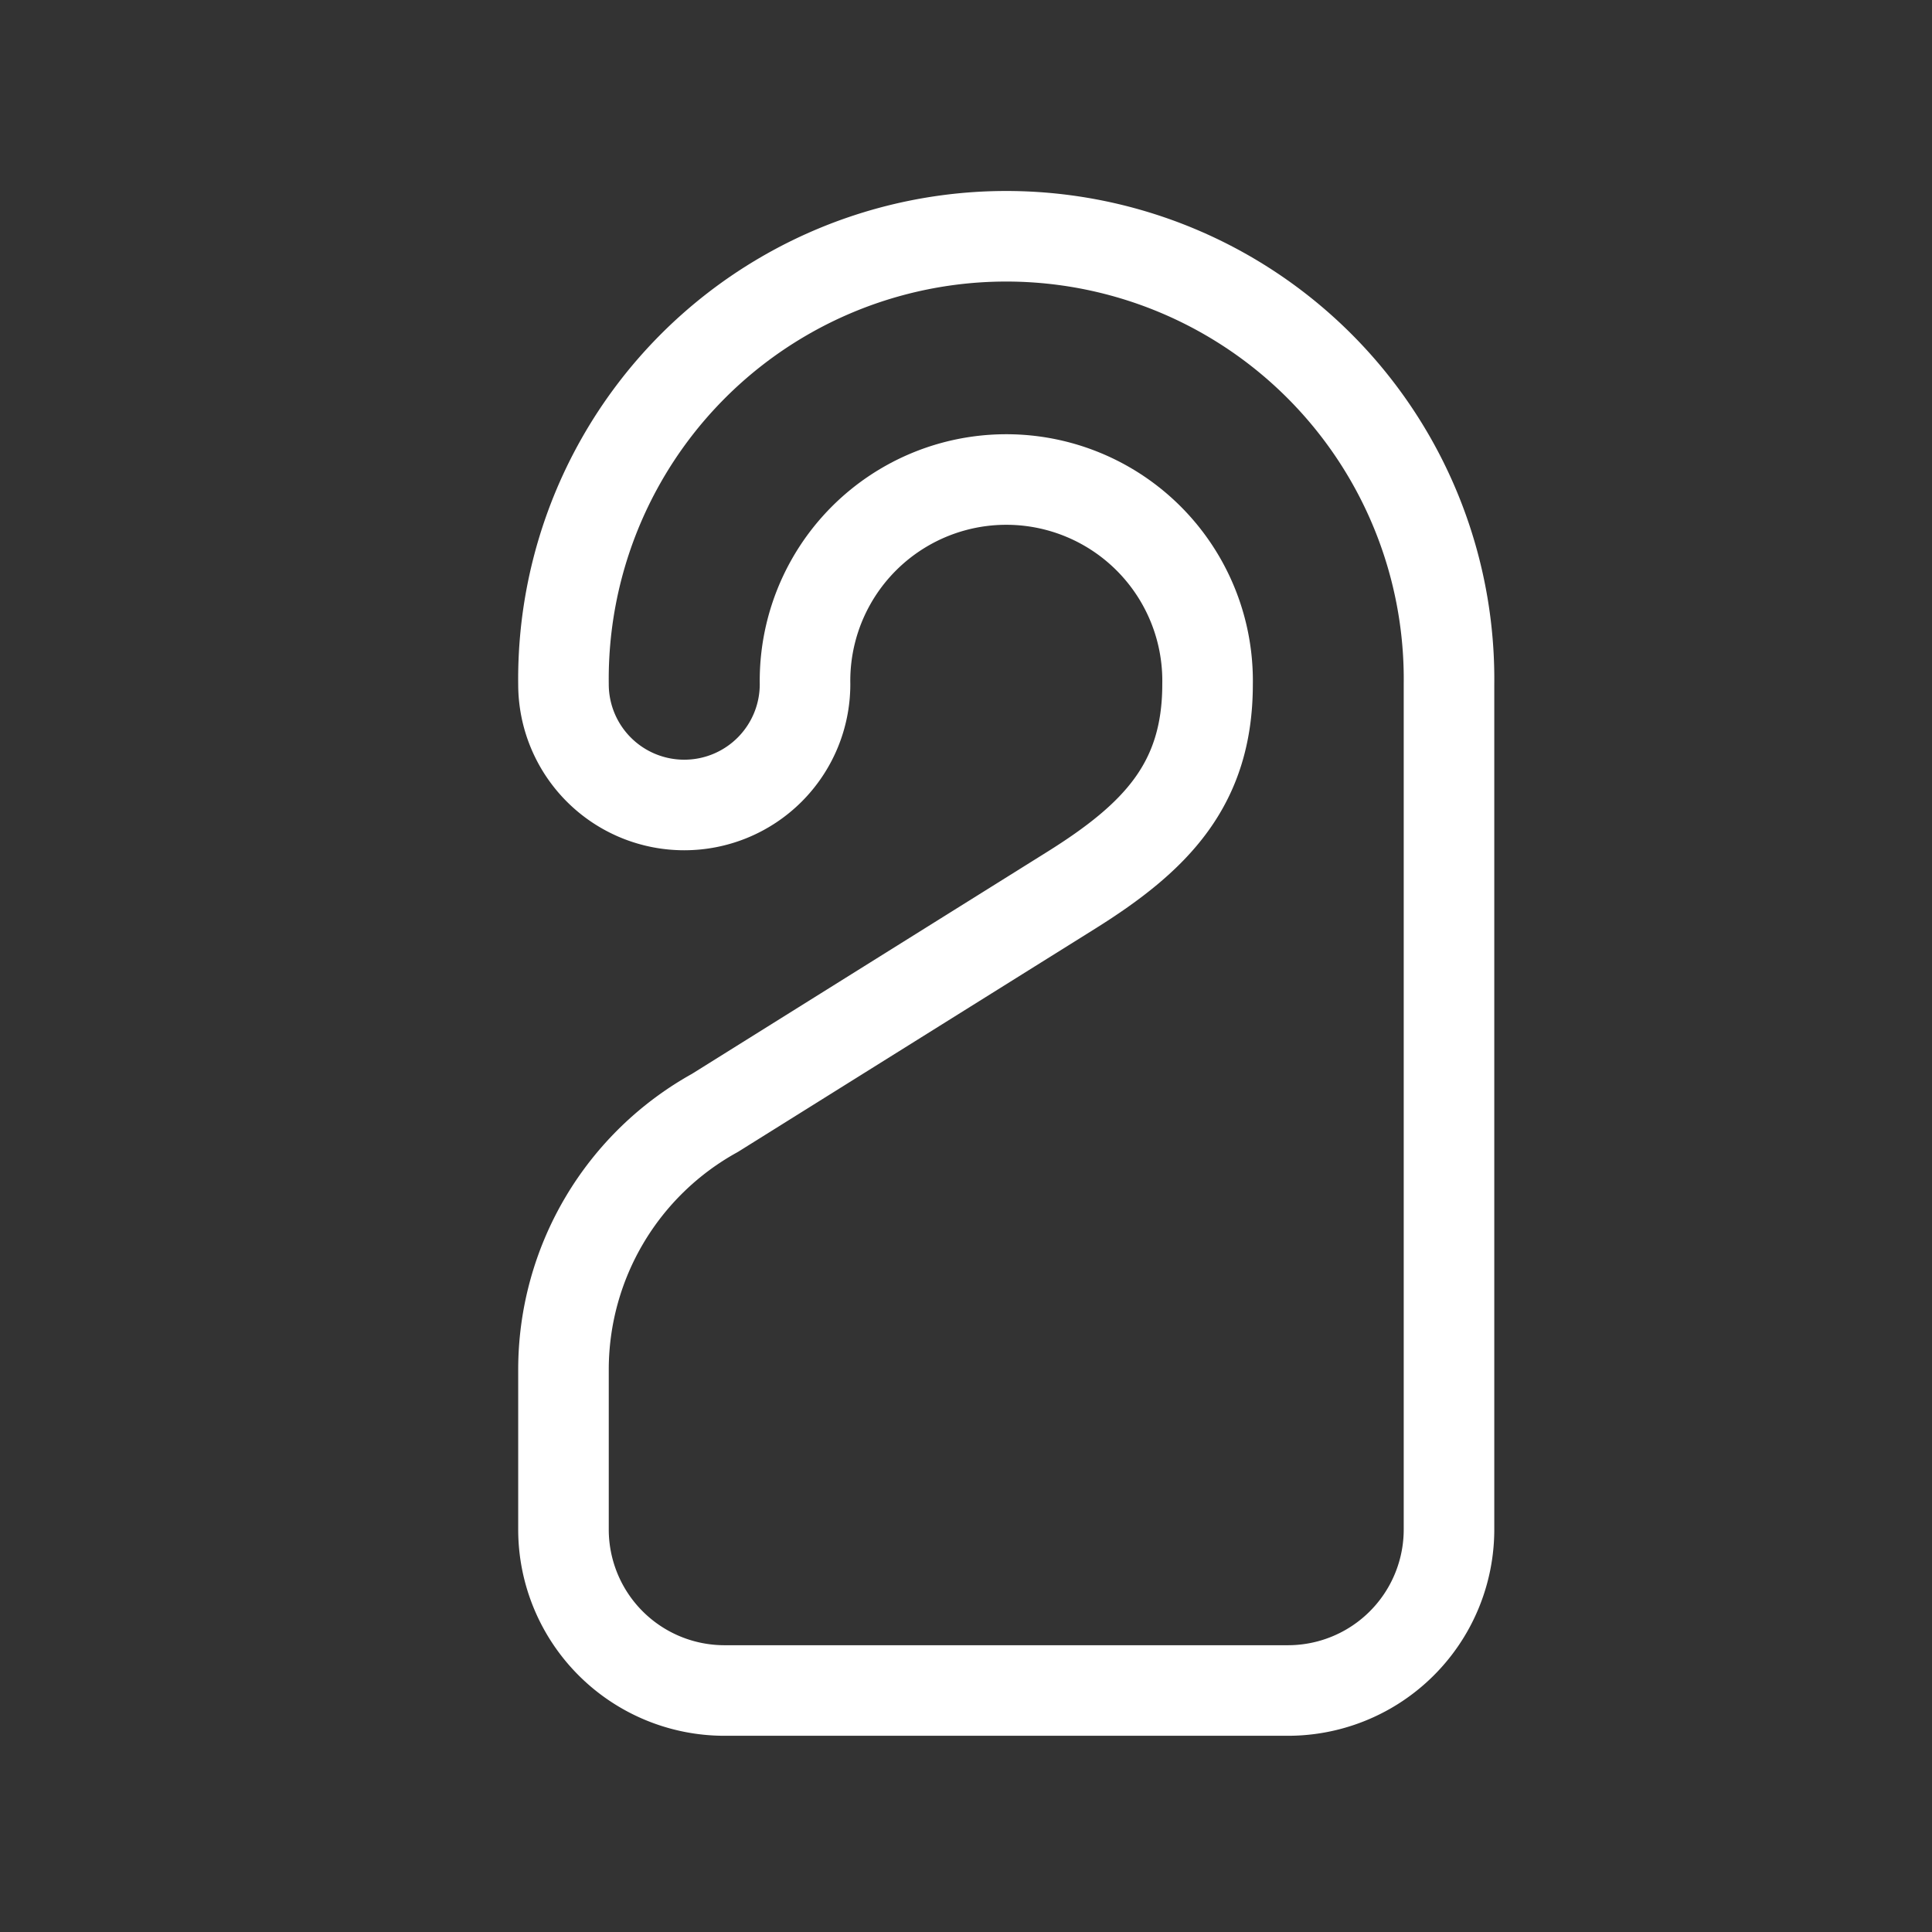 <svg xmlns="http://www.w3.org/2000/svg" width="32" height="32" data-name="グループ 5147" viewBox="0 0 32 32"><rect x="0" y="0" width="32" height="32" fill="#333333" stroke="none"/><path fill="none" d="M0 0h32v32H0Z" data-name="パス 4051"/><path fill="none" stroke="#fff" stroke-linecap="round" stroke-linejoin="round" stroke-width="1.5" d="M11.333 13.333a2 2 0 0 1-2-2 7.334 7.334 0 1 1 14.667 0v14A2.667 2.667 0 0 1 21.333 28H12a2.667 2.667 0 0 1-2.667-2.667v-2.666a4.86 4.86 0 0 1 2.507-4.233l5.9-3.687c1.407-.88 2.261-1.755 2.261-3.413a3.334 3.334 0 1 0-6.667 0 2 2 0 0 1-2.001 1.999" data-name="パス 4052"/></svg>